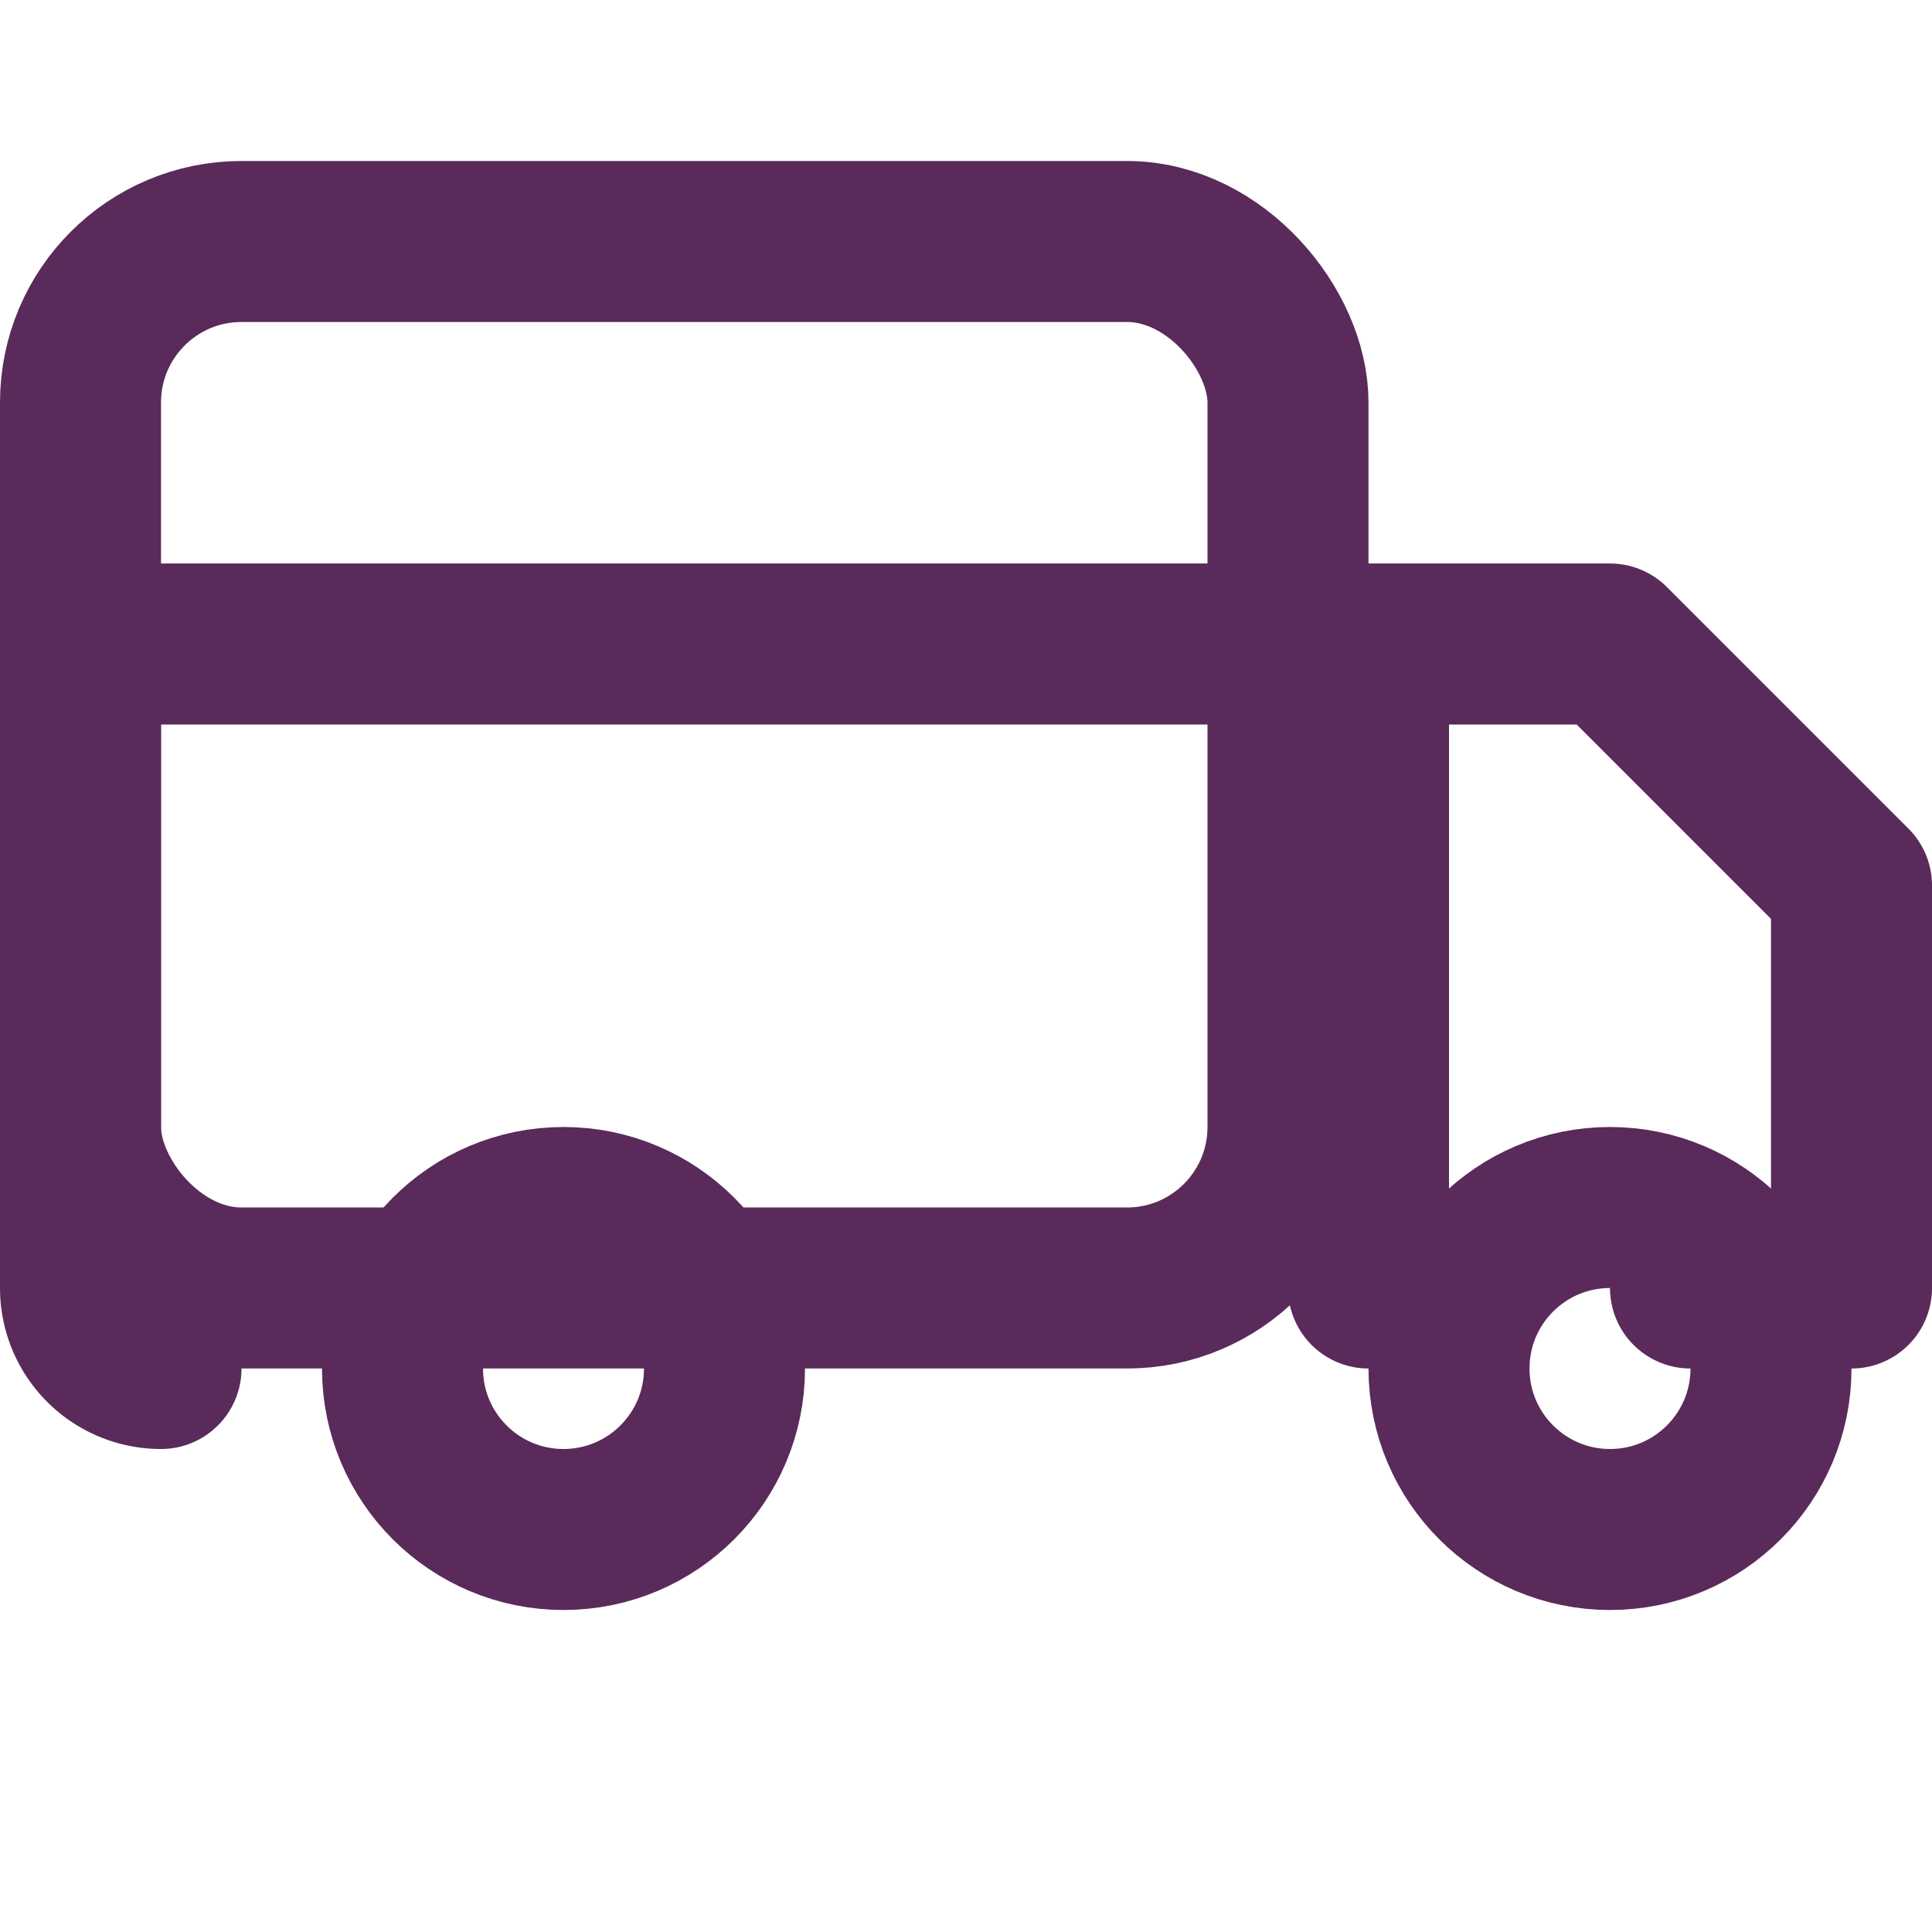<svg width="24" height="24" viewBox="0 0 24 24" fill="none" xmlns="http://www.w3.org/2000/svg">
  <rect x="1" y="3" width="15" height="13" rx="2" ry="2" stroke="#5A2A5A" stroke-width="2" fill="none"/>
  <path d="M16 8h4l3 3v5h-2m-4 0V9a1 1 0 0 0-1-1H2a1 1 0 0 0-1 1v7a1 1 0 0 0 1 1" stroke="#5A2A5A" stroke-width="2" stroke-linecap="round" stroke-linejoin="round" fill="none"/>
  <circle cx="7" cy="17" r="2" stroke="#5A2A5A" stroke-width="2" fill="none"/>
  <circle cx="20" cy="17" r="2" stroke="#5A2A5A" stroke-width="2" fill="none"/>
</svg>